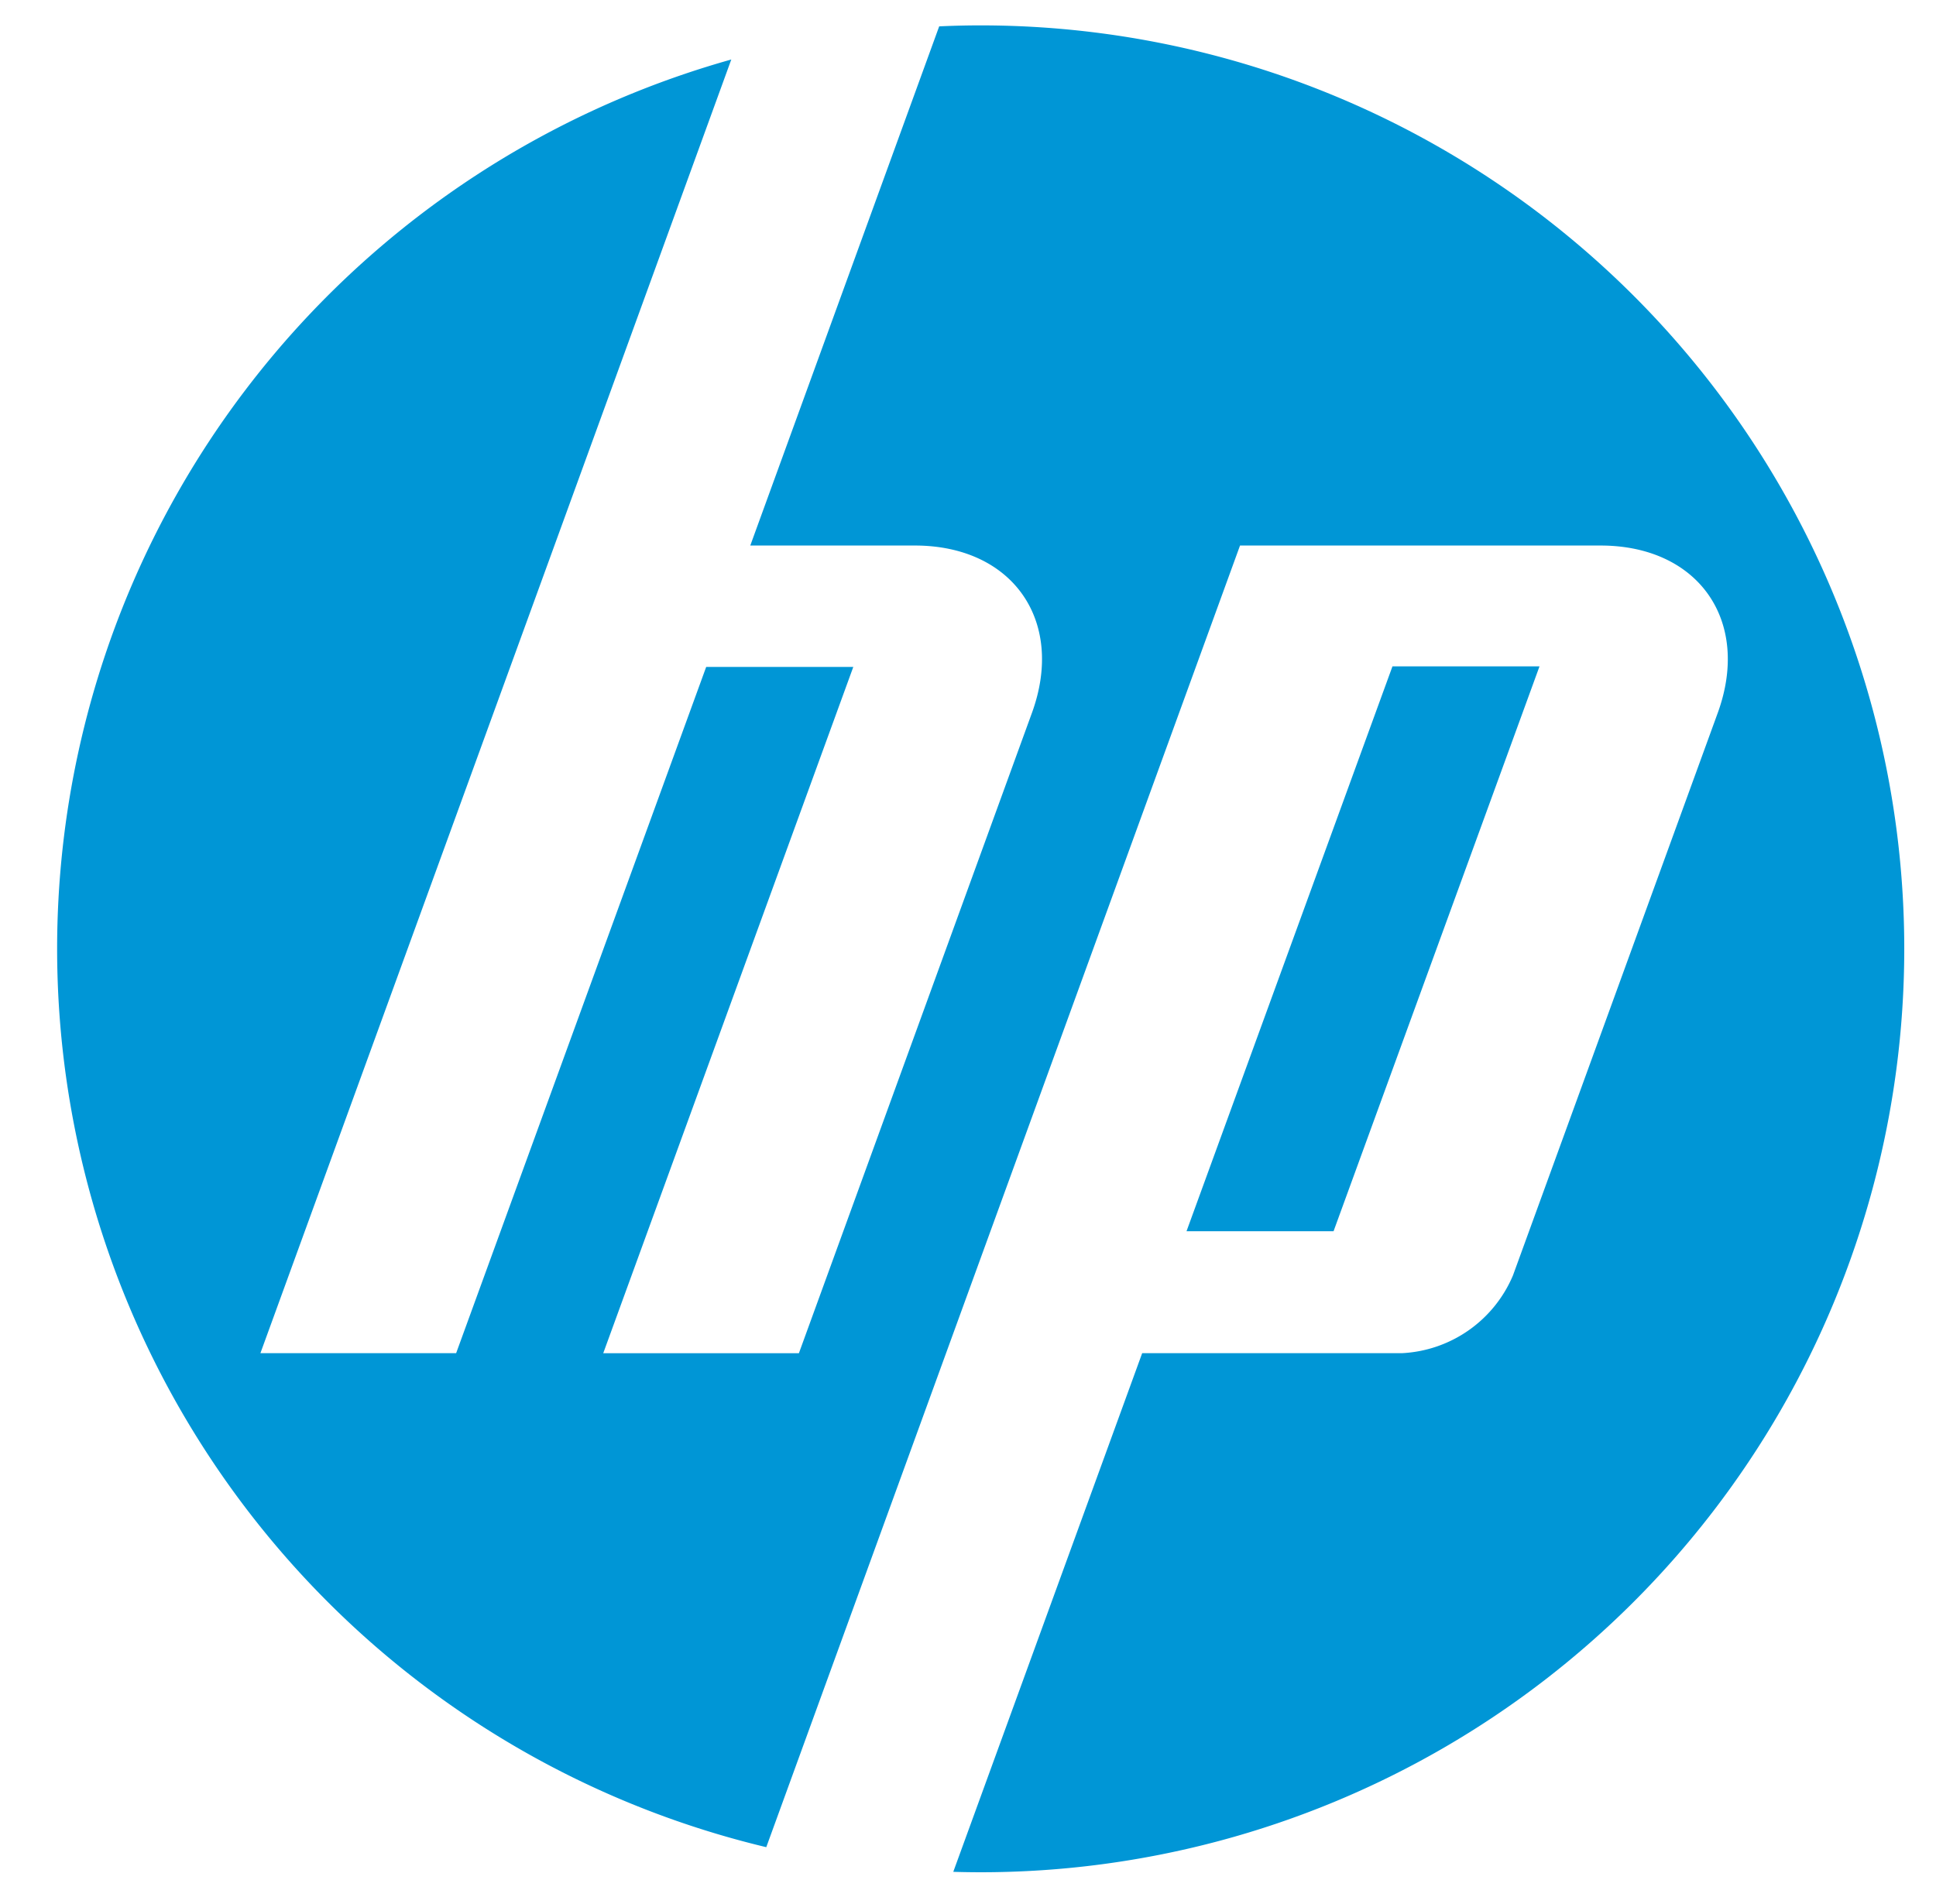 <svg xmlns="http://www.w3.org/2000/svg" xmlns:xlink="http://www.w3.org/1999/xlink" width="61" height="60" viewBox="0 0 61 60">
  <defs>
    <clipPath id="clip-HP">
      <rect width="61" height="60"/>
    </clipPath>
  </defs>
  <g id="HP" clip-path="url(#clip-HP)">
    <g id="g3017" transform="translate(-66.122 703.129)">
      <g id="g3061" transform="translate(67.922 -702.329)">
        <g id="g3021" transform="translate(0 0)">
          <path id="path3023" d="M-41.6-20.8A29.1,29.1,0,0,0-70.7-49.9q-.657,0-1.308.031l-5.952,16.36h5.184c3.084,0,4.746,2.375,3.69,5.275L-76.428-8.057h-6.165l7.879-21.627h-4.635L-87.228-8.058h-6.167l9.264-25.451h0l5.573-15.316A29.111,29.111,0,0,0-99.8-20.8,29.111,29.111,0,0,0-77.456,7.509l5.4-14.84h0l9.527-26.178H-51.17c3.087,0,4.748,2.375,3.693,5.275l-6.451,17.722a4.012,4.012,0,0,1-3.5,2.454h-8.184L-71.564,8.286c.287.008.575.013.864.013A29.1,29.1,0,0,0-41.6-20.8" transform="translate(99.8 49.9)" fill="#0096d6"/>
        </g>
        <g id="g3025" transform="translate(35.585 20.199)">
          <path id="path3027" d="M-7.95,0h-4.633l-6.489,17.8h4.633L-7.95,0" transform="translate(19.072)" fill="#0096d6"/>
        </g>
      </g>
    </g>
  </g>
</svg>
